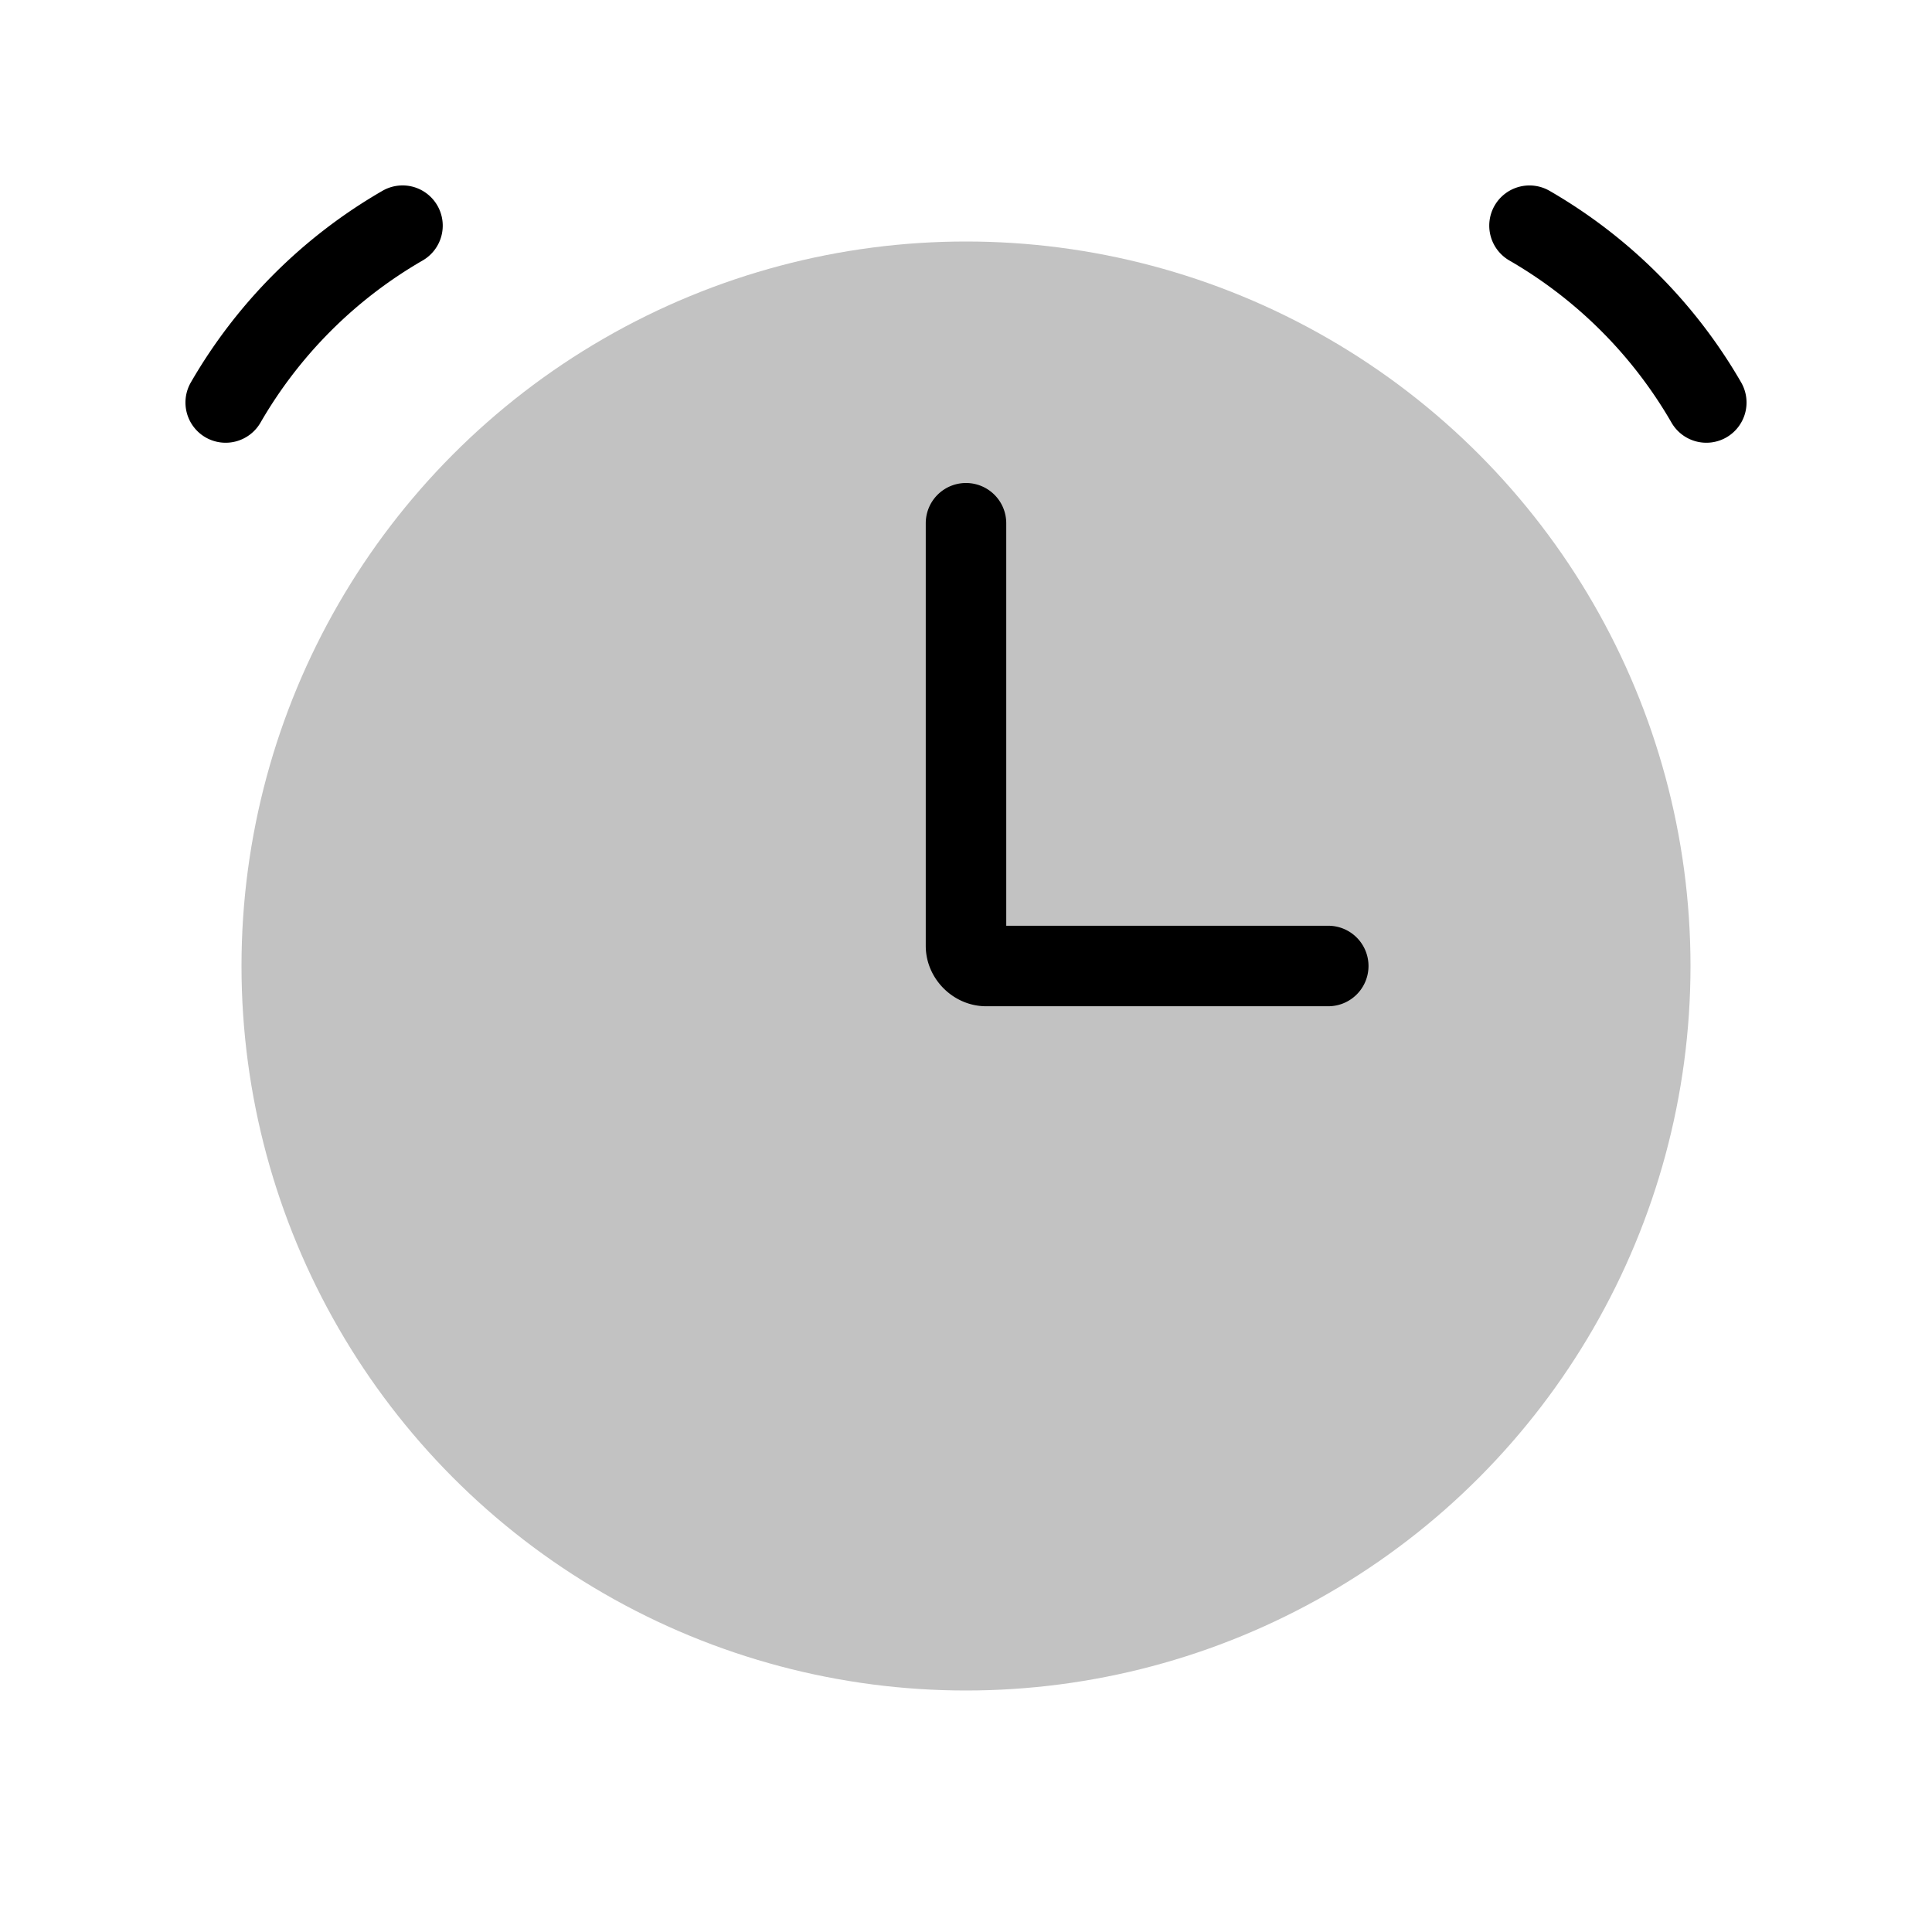 <svg xmlns="http://www.w3.org/2000/svg" viewBox="0 0 24 24">
    <circle cx="12" cy="12" r="9" fill-opacity=".24"/>
    <path d="M5.129 2.32a.5.5 0 0 0-.379.051A6.5 6.5 0 0 0 2.371 4.75a.5.5 0 0 0 .184.684.5.5 0 0 0 .681-.184A5.5 5.5 0 0 1 5.25 3.236a.5.5 0 0 0 .184-.681.5.5 0 0 0-.305-.235m14.121.051a.5.5 0 0 0-.684.184.5.5 0 0 0 .184.681 5.5 5.5 0 0 1 2.014 2.014.5.5 0 0 0 .681.184.5.5 0 0 0 .184-.684 6.5 6.5 0 0 0-2.379-2.379M12 6a.5.5 0 0 0-.5.5v5.25c0 .408.342.75.75.75h4.25a.5.5 0 0 0 .5-.5.5.5 0 0 0-.5-.5h-4v-5A.5.5 0 0 0 12 6"/>
</svg>
